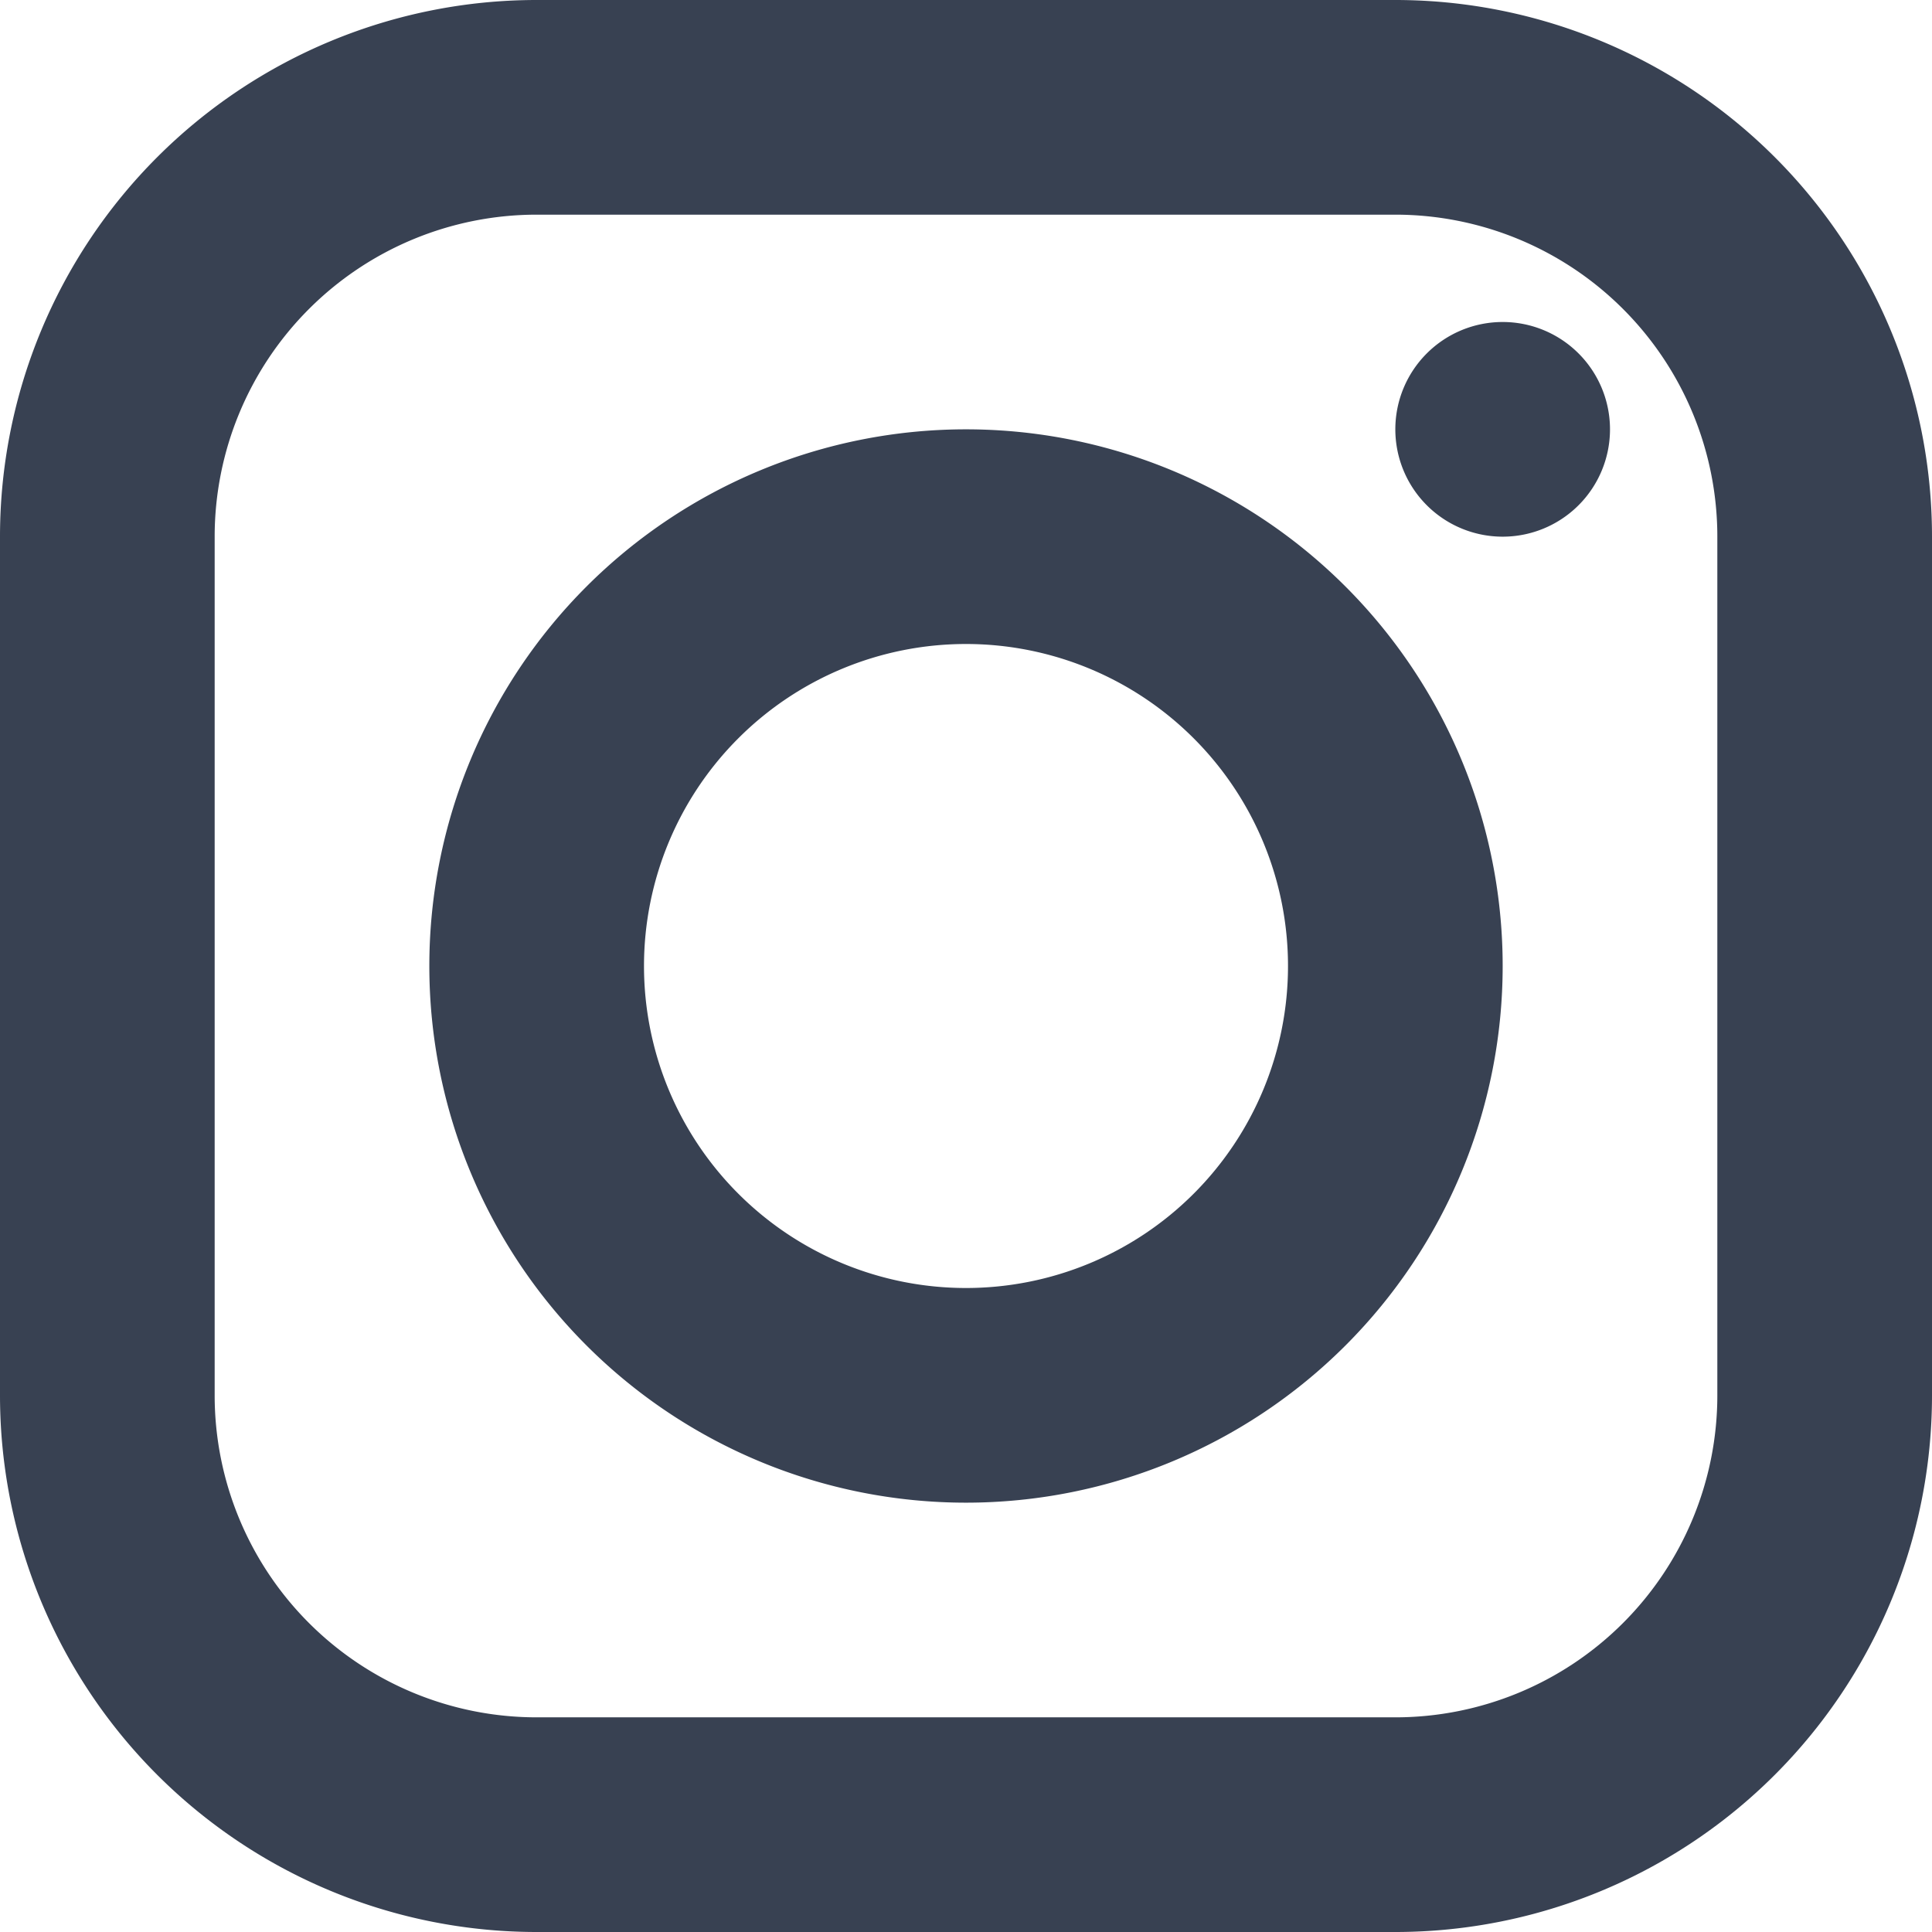 <svg xmlns="http://www.w3.org/2000/svg" viewBox="0 0 36 36">
  <title>Instagram</title>
  <g id="Layer_2" data-name="Layer 2">
    <g id="Layer_1-2" data-name="Layer 1">
      <path d="M10,0A10,10,0,0,0,0,10V26A10,10,0,0,0,10,36H26A10,10,0,0,0,36,26V10A10,10,0,0,0,26,0Zm0,4H26a6,6,0,0,1,6,6V26a6,6,0,0,1-6,6H10a6,6,0,0,1-6-6V10A6,6,0,0,1,10,4ZM28,6a2,2,0,1,0,2,2A2,2,0,0,0,28,6ZM18,8A10,10,0,1,0,28,18,10,10,0,0,0,18,8Zm0,4a6,6,0,1,1-6,6A6,6,0,0,1,18,12Z" fill="#384152"/>
    </g>
  </g>
</svg>

